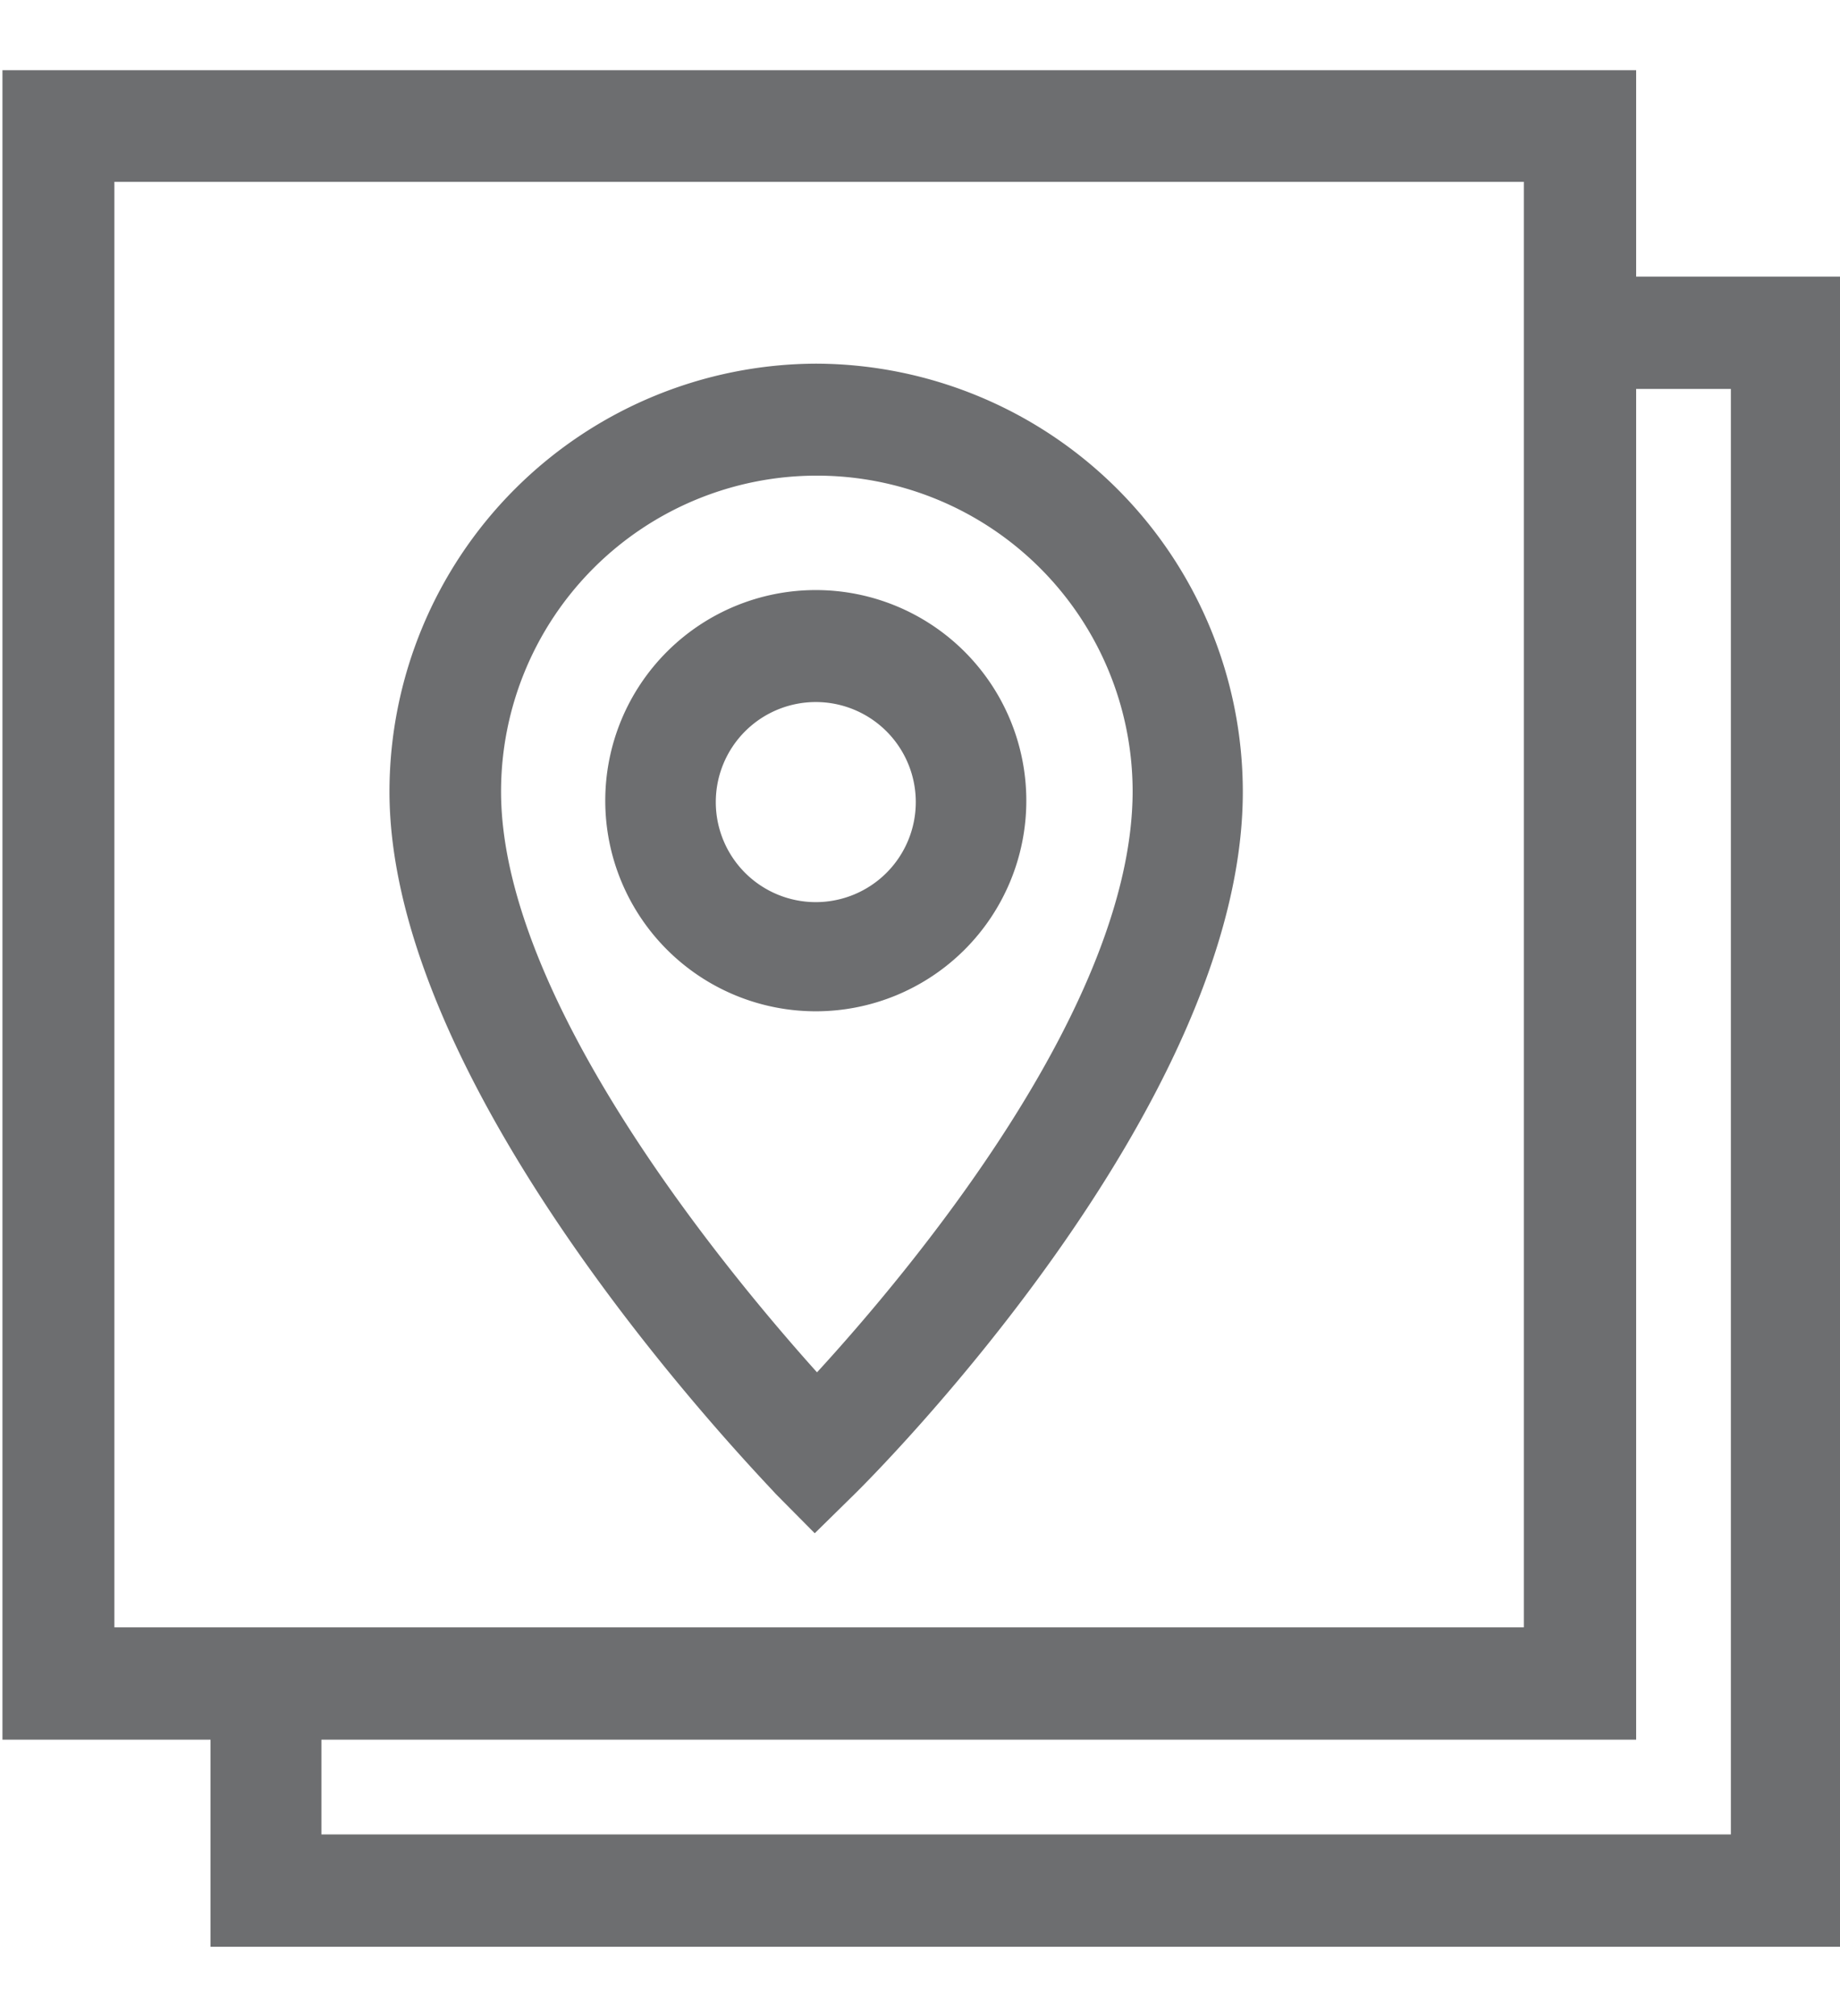 ﻿<svg id="Layer_1" data-name="Layer 1" xmlns="http://www.w3.org/2000/svg" viewBox="0 0 52.44 57.44"><defs><style>.cls-1{fill:#6d6e70;}</style></defs><path class="cls-1" d="M.07,49.56H6v5.9H52.53V7.88h-5.9V2H.07ZM46.63,11.08h2.7V52.26H9.16v-2.7H46.63ZM3.26,5.18H43.43V46.36H3.26Z"/><path class="cls-1" d="M23.28,10.36A12.2,12.2,0,0,0,11.1,22.55c0,8.71,10.59,19.53,11,20l1.12,1.13,1.14-1.12c.45-.44,11.06-11,11.06-20A12.2,12.2,0,0,0,23.28,10.36Zm0,28.73c-2.64-2.94-9-10.64-9-16.54a9,9,0,0,1,18,0C32.27,28.66,25.93,36.21,23.29,39.09Z"/><path class="cls-1" d="M23.25,16.81a6,6,0,1,0,6,6A6,6,0,0,0,23.25,16.81Zm0,8.89a2.85,2.85,0,1,1,2.85-2.85A2.85,2.85,0,0,1,23.25,25.7Z"/></svg>